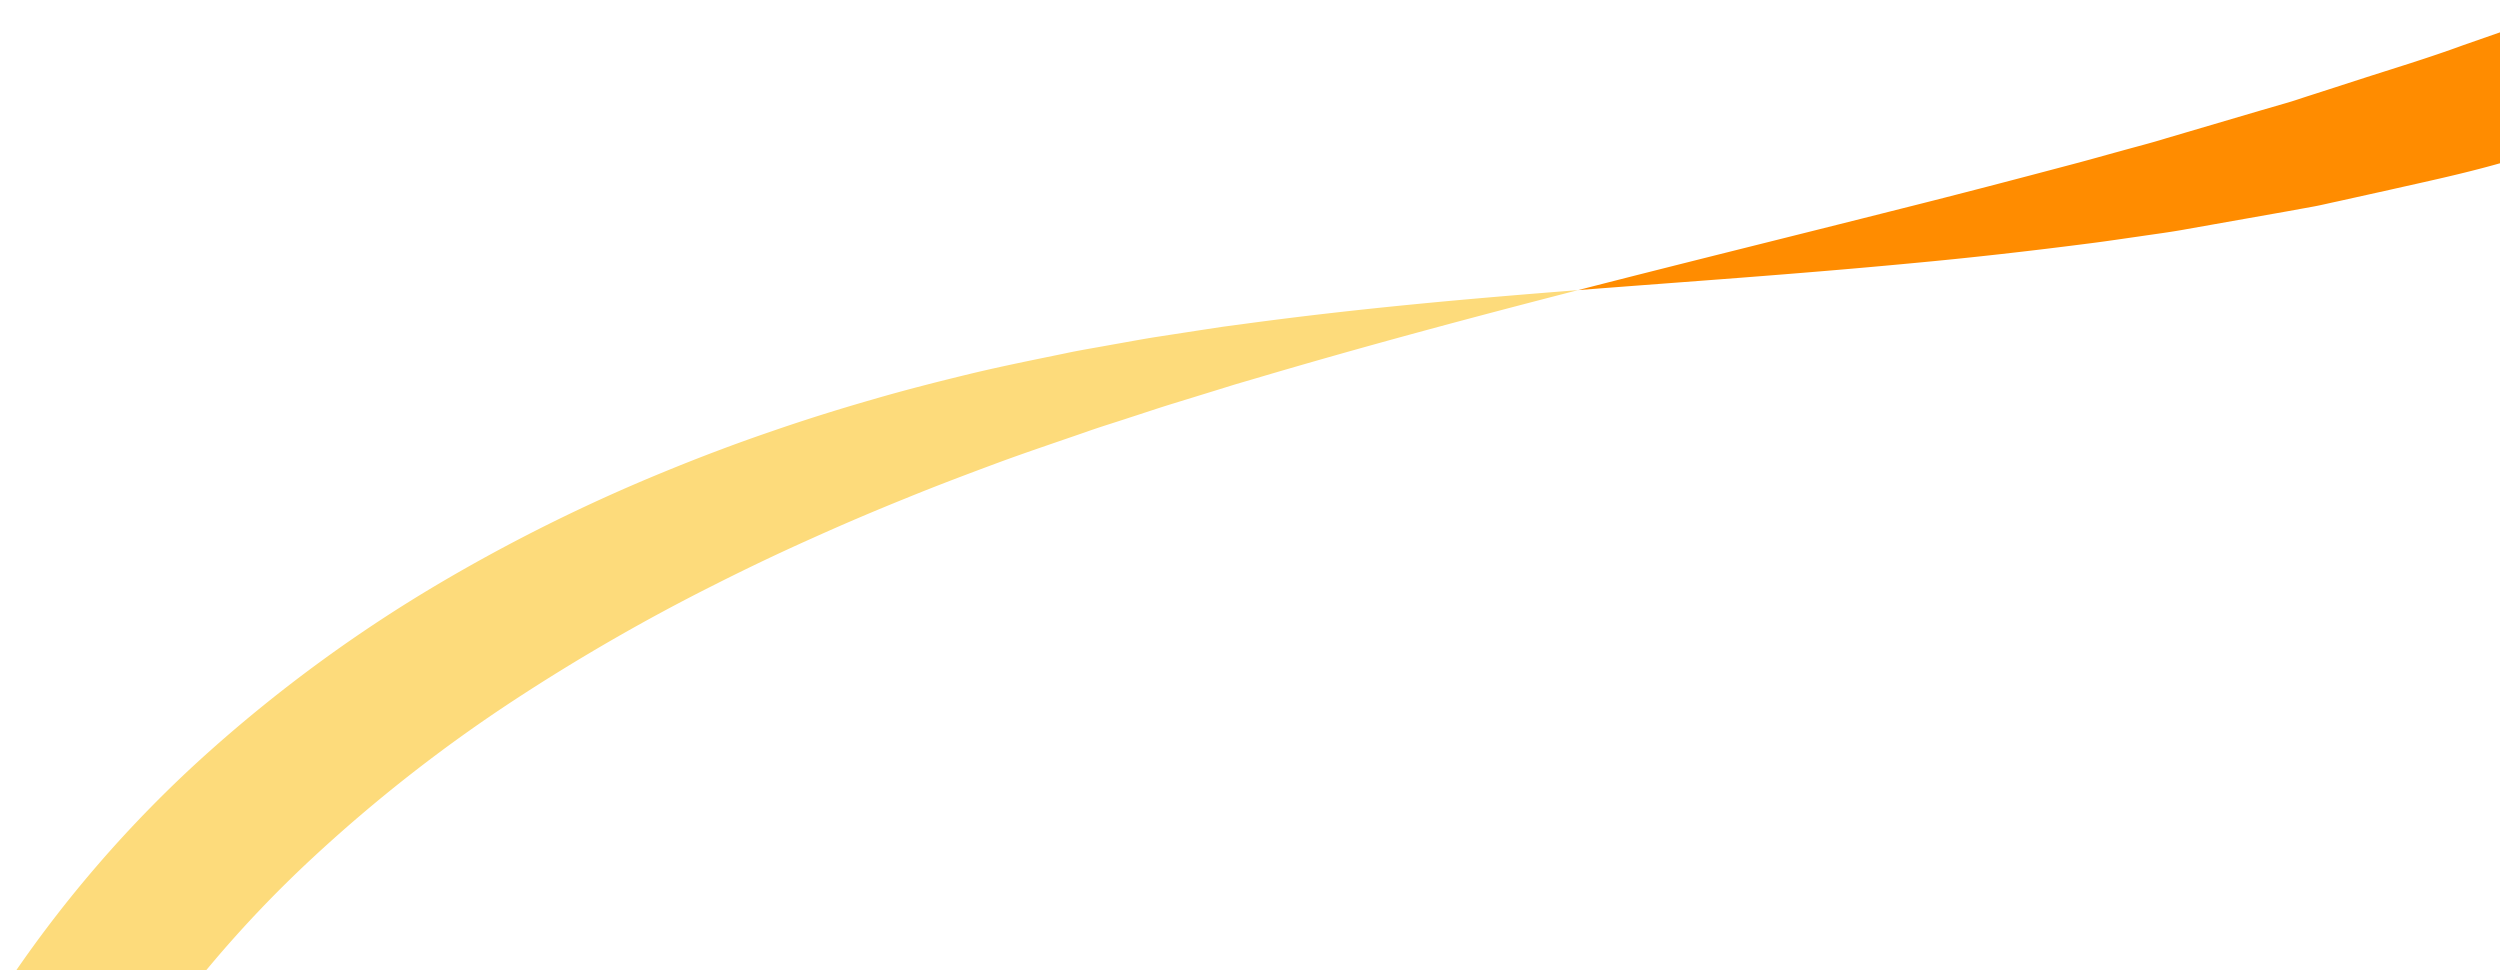 <svg xmlns="http://www.w3.org/2000/svg" xmlns:xlink="http://www.w3.org/1999/xlink" width="585" height="227" viewBox="0 0 585 227">
  <defs>
    <clipPath id="clip-path">
      <rect id="Rectangle_36813" data-name="Rectangle 36813" width="585" height="227" transform="translate(815 4187)" fill="#fff" stroke="#707070" stroke-width="1" opacity="0.41"/>
    </clipPath>
    <clipPath id="clip-path-2">
      <rect id="Rectangle_35176" data-name="Rectangle 35176" width="675" height="453" transform="translate(725 2640)" fill="#fff" stroke="#0027ff" stroke-width="1"/>
    </clipPath>
  </defs>
  <g id="Mask_Group_38700" data-name="Mask Group 38700" transform="translate(-815 -4187)" clip-path="url(#clip-path)">
    <g id="Mask_Group_270" data-name="Mask Group 270" transform="translate(0 1321)" clip-path="url(#clip-path-2)">
      <g id="Group_178208" data-name="Group 178208" transform="matrix(-0.829, 0.559, -0.559, -0.829, 2231.985, 2402.83)">
        <path id="Path_406629" data-name="Path 406629" d="M790.947,145.465c-22.255-12.6-44.352-25.427-68.263-38.442-11.937-6.539-24.379-13.035-37.49-19.609-3.274-1.651-6.628-3.237-10-4.878-3.386-1.613-6.772-3.327-10.295-4.858L643.311,68.09l-5.583-2.45c-1.867-.836-3.8-1.535-5.717-2.315L620.3,58.717c-7.928-3.081-16.039-6.368-24.575-9.176L582.779,45.1l-6.621-2.25c-2.224-.756-4.46-1.53-6.75-2.183L541.169,32.31A906.334,906.334,0,0,0,406.2,6.169c-1.6-.226-3.208-.4-4.807-.539l-4.778-.461-9.445-.9c-6.25-.58-12.4-1.2-18.461-1.69-12.145-.7-23.907-1.462-35.322-1.955-11.427-.248-22.5-.5-33.234-.621L268.906.571a909.668,909.668,0,0,0-107.6,10.5c-15.882,2.842-30.968,5.322-45.281,8.7-7.167,1.612-14.191,3.11-21.048,4.785l-20.139,5.3-9.813,2.626c-3.243.887-6.432,1.921-9.616,2.869L36.559,41.131c-6.238,1.825-12.315,4.078-18.4,6.134L0,53.538,18.956,50.49c6.334-.979,12.637-2.155,19.081-2.907l19.406-2.576c3.264-.419,6.529-.924,9.841-1.288l10-1.06L97.7,40.417c6.925-.672,13.993-1.184,21.178-1.834,14.349-1.46,29.369-2.111,45.08-3.262,31.5-1.58,66.077-2.762,105.3-2.312l30.3.72,32.164,1.544,34.148,2.474,17.841,1.787,9.131.91,4.62.454c1.548.139,3.1.305,4.648.525A1292.469,1292.469,0,0,1,533.27,63.771l27.773,6.576c2.26.492,4.469,1.1,6.667,1.694l6.552,1.745,12.849,3.383c8.493,2.088,16.6,4.615,24.552,6.9l11.784,3.4c1.935.574,3.885,1.066,5.774,1.694l5.651,1.817,22,6.969c3.6,1.08,7.1,2.349,10.6,3.507,3.488,1.188,6.956,2.312,10.367,3.5,13.656,4.736,26.778,9.333,39.506,13.948C742.826,128.07,766.849,136.9,790.947,145.465Z" transform="translate(374.791 0)" fill="#ff8c00"/>
        <path id="Path_406630" data-name="Path 406630" d="M384.944,36.961a278.368,278.368,0,0,1-64.622,18.381,357.534,357.534,0,0,1-60.181,4.311A470.1,470.1,0,0,1,205.963,55.8q-12.793-1.611-24.872-3.734c-8.064-1.373-15.9-2.9-23.527-4.526-7.639-1.585-15.054-3.356-22.31-5.108-7.246-1.771-14.306-3.742-21.255-5.583-3.486-.887-6.884-1.958-10.285-2.9-3.391-.988-6.77-1.9-10.094-2.912l-9.893-3-4.9-1.476-4.836-1.541C48.258,16.9,24.1,8.557,0,0,22.256,12.592,44.649,25.007,69.142,37.1l4.607,2.285,4.686,2.221,9.508,4.479c3.2,1.5,6.484,2.9,9.777,4.376,3.309,1.435,6.612,2.983,10.033,4.354,6.819,2.8,13.761,5.713,21.016,8.426,7.254,2.692,14.715,5.378,22.471,7.857,7.746,2.513,15.759,4.912,24.079,7.117q12.465,3.362,25.872,6.121a407.549,407.549,0,0,0,57.8,7.734,341.844,341.844,0,0,0,66.445-2.416A287.787,287.787,0,0,0,398.873,69.6Z" transform="translate(1165.738 145.465)" fill="#fddb7b"/>
        <path id="Path_406631" data-name="Path 406631" d="M374.791,0c-6.289,1.131-12.553,2.4-18.867,3.6L346.43,5.444c-3.172.627-6.374,1.2-9.532,1.965l-19.214,4.424-9.774,2.28c-3.269.8-6.522,1.73-9.82,2.606L278,22.206c-1.7.485-3.425.914-5.123,1.452s-3.406,1.067-5.123,1.6l-10.4,3.28-10.614,3.386-5.393,1.735-5.387,1.93-22.18,8.075a867.324,867.324,0,0,0-98.372,45.018A877.14,877.14,0,0,0,0,163.559L21.627,191.7A1230.022,1230.022,0,0,1,131.5,116.854c33.594-20.181,64.083-36.487,92.133-50.864L244.32,55.732l5.022-2.513,5.033-2.334,9.9-4.62,9.7-4.565,4.782-2.263c1.584-.761,3.2-1.415,4.787-2.124l18.8-8.278c3.089-1.353,6.137-2.763,9.2-4.057l9.182-3.764,18.1-7.474c2.979-1.283,6.007-2.374,9.009-3.523l9-3.421C362.829,4.535,368.787,2.2,374.791,0Z" transform="translate(0 53.538)" fill="#fddb7b"/>
      </g>
    </g>
  </g>
</svg>
